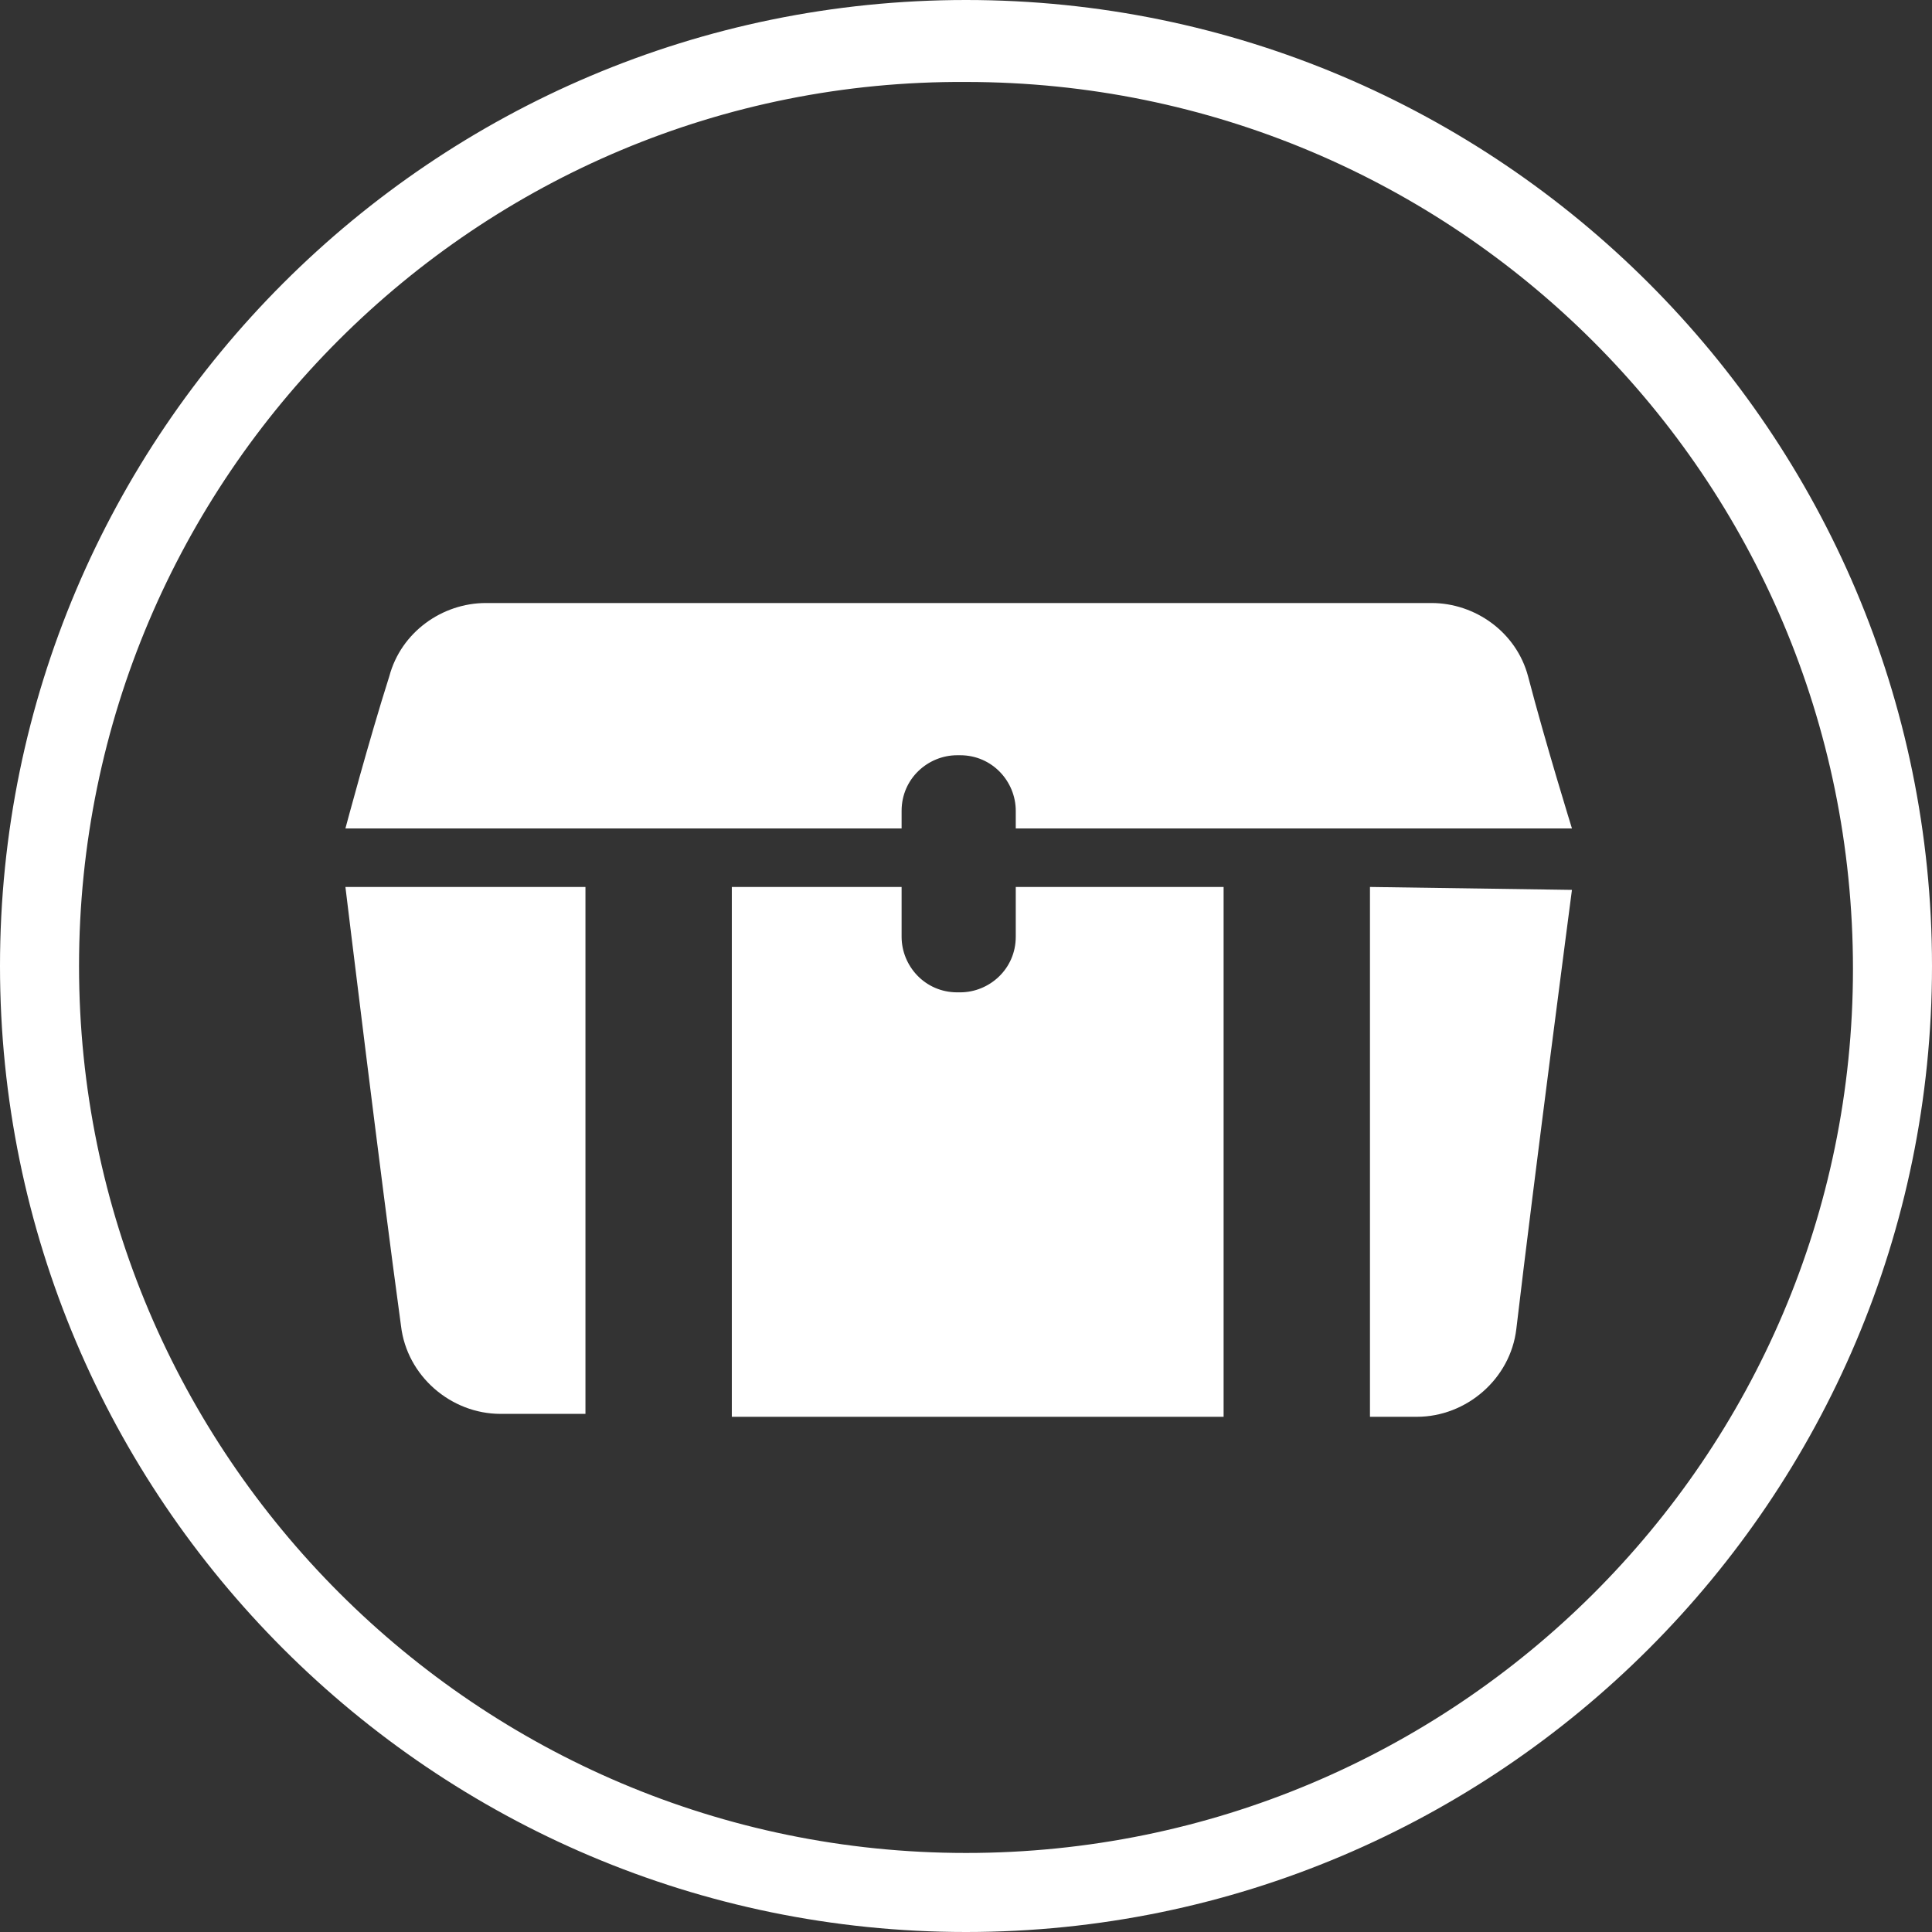 <svg enable-background="new 0 0 66 66" height="66" viewBox="0 0 66 66" width="66" xmlns="http://www.w3.org/2000/svg"><rect x="0" y="0" width="66" height="66" fill="#333333" stroke="none"/><g fill="#fff"><path d="m66 33c0 18.2-14.8 33-33 33s-33-14.8-33-33 14.8-33 33-33 33 14.8 33 33zm-33-30.2c-16.7-.1-30.3 13.5-30.3 30.2s13.6 30.3 30.3 30.3 30.3-13.5 30.3-30.2c0-16.8-13.6-30.3-30.3-30.3 0-.1 0-.1 0 0z"/><g clip-rule="evenodd" fill-rule="evenodd"><path d="m28.8 20.6v-4.1c0-.3.2-.6.4-.8.3-.2.6-.3 1-.3h5c.8 0 1.4.5 1.4 1.1v4.1h3.1v-4.2c0-1.5-1.6-2.7-3.5-2.7h-7c-2 0-3.5 1.2-3.5 2.7v4.2z" transform="translate(-2188.01 -2621.67)"/><path d="m46.8 30.3v18.1h1.6c1.7 0 3.2-1.3 3.4-3 .6-5.1 1.9-15 1.9-15s-6.9-.1-6.9-.1z"/><path d="m20 30.3h-8.2s1.2 9.9 1.9 15c.2 1.7 1.7 3 3.4 3h2.9z"/><path d="m34.7 30.3v1.7c0 1.1-.9 1.9-1.9 1.9h-.1c-1.1 0-1.9-.9-1.9-1.9v-1.7h-5.8v18.1h16.8v-18.1z"/><path d="m30.8 27.7c0-1.1.9-1.9 1.9-1.9h.1c1.1 0 1.9.9 1.9 1.9v.6h19s-.9-2.9-1.5-5.2c-.4-1.5-1.8-2.5-3.3-2.5h-32.3c-1.5 0-2.9 1-3.3 2.5-.7 2.2-1.5 5.2-1.5 5.2h19z"/></g></g></svg>